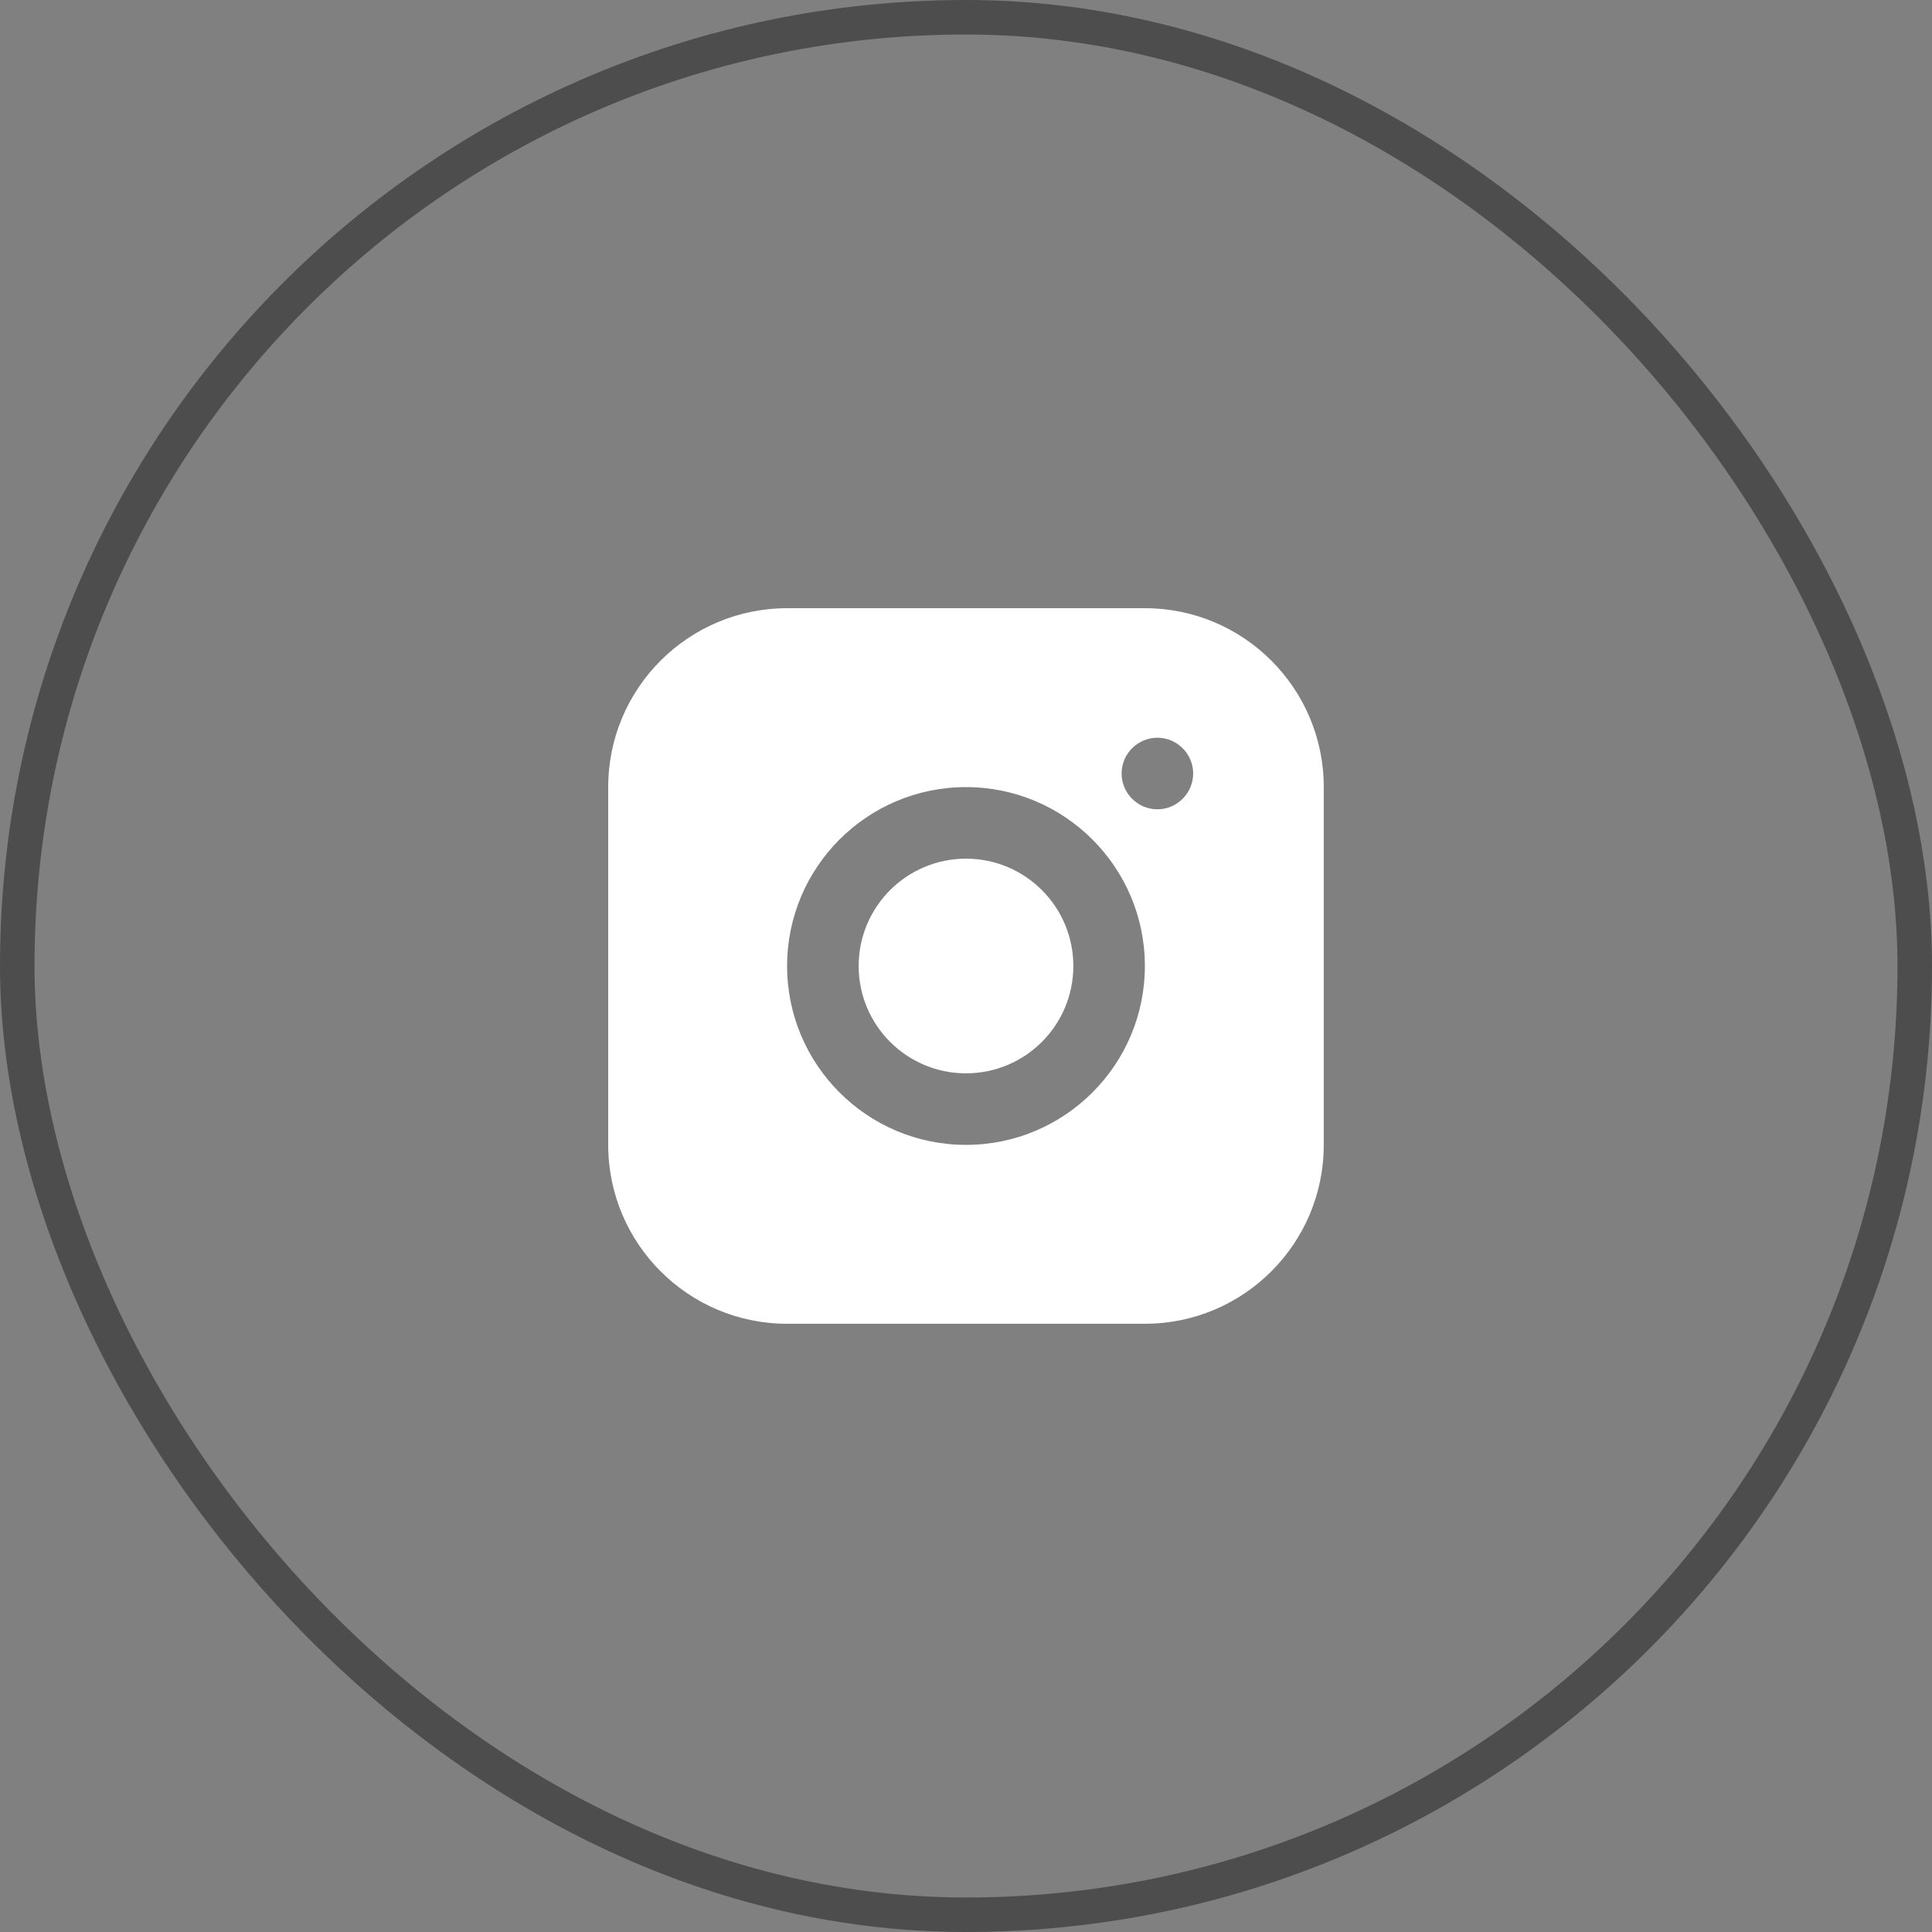 <?xml version="1.0" encoding="UTF-8"?> <svg xmlns="http://www.w3.org/2000/svg" width="72" height="72" viewBox="0 0 72 72" fill="none"><rect x="0" y="0" width="72" height="72" fill="#808080" stroke="none"/><rect x="0.643" y="0.643" width="70.714" height="70.714" rx="35.357" stroke="#4D4D4D" stroke-width="1.286"></rect><path d="M42.666 22.666H29.333C25.653 22.666 22.666 25.653 22.666 29.333V42.666C22.666 46.346 25.653 49.333 29.333 49.333H42.666C46.346 49.333 49.333 46.346 49.333 42.666V29.333C49.333 25.653 46.346 22.666 42.666 22.666ZM35.999 42.666C32.319 42.666 29.333 39.68 29.333 36C29.333 32.32 32.319 29.333 35.999 29.333C39.679 29.333 42.666 32.32 42.666 36C42.666 39.68 39.679 42.666 35.999 42.666ZM43.133 30.16C42.399 30.16 41.799 29.56 41.799 28.826C41.799 28.093 42.399 27.493 43.133 27.493C43.866 27.493 44.466 28.093 44.466 28.826C44.466 29.56 43.866 30.16 43.133 30.16Z" fill="white"></path><path d="M36 40C38.209 40 40 38.209 40 36C40 33.791 38.209 32 36 32C33.791 32 32 33.791 32 36C32 38.209 33.791 40 36 40Z" fill="white"></path></svg> 